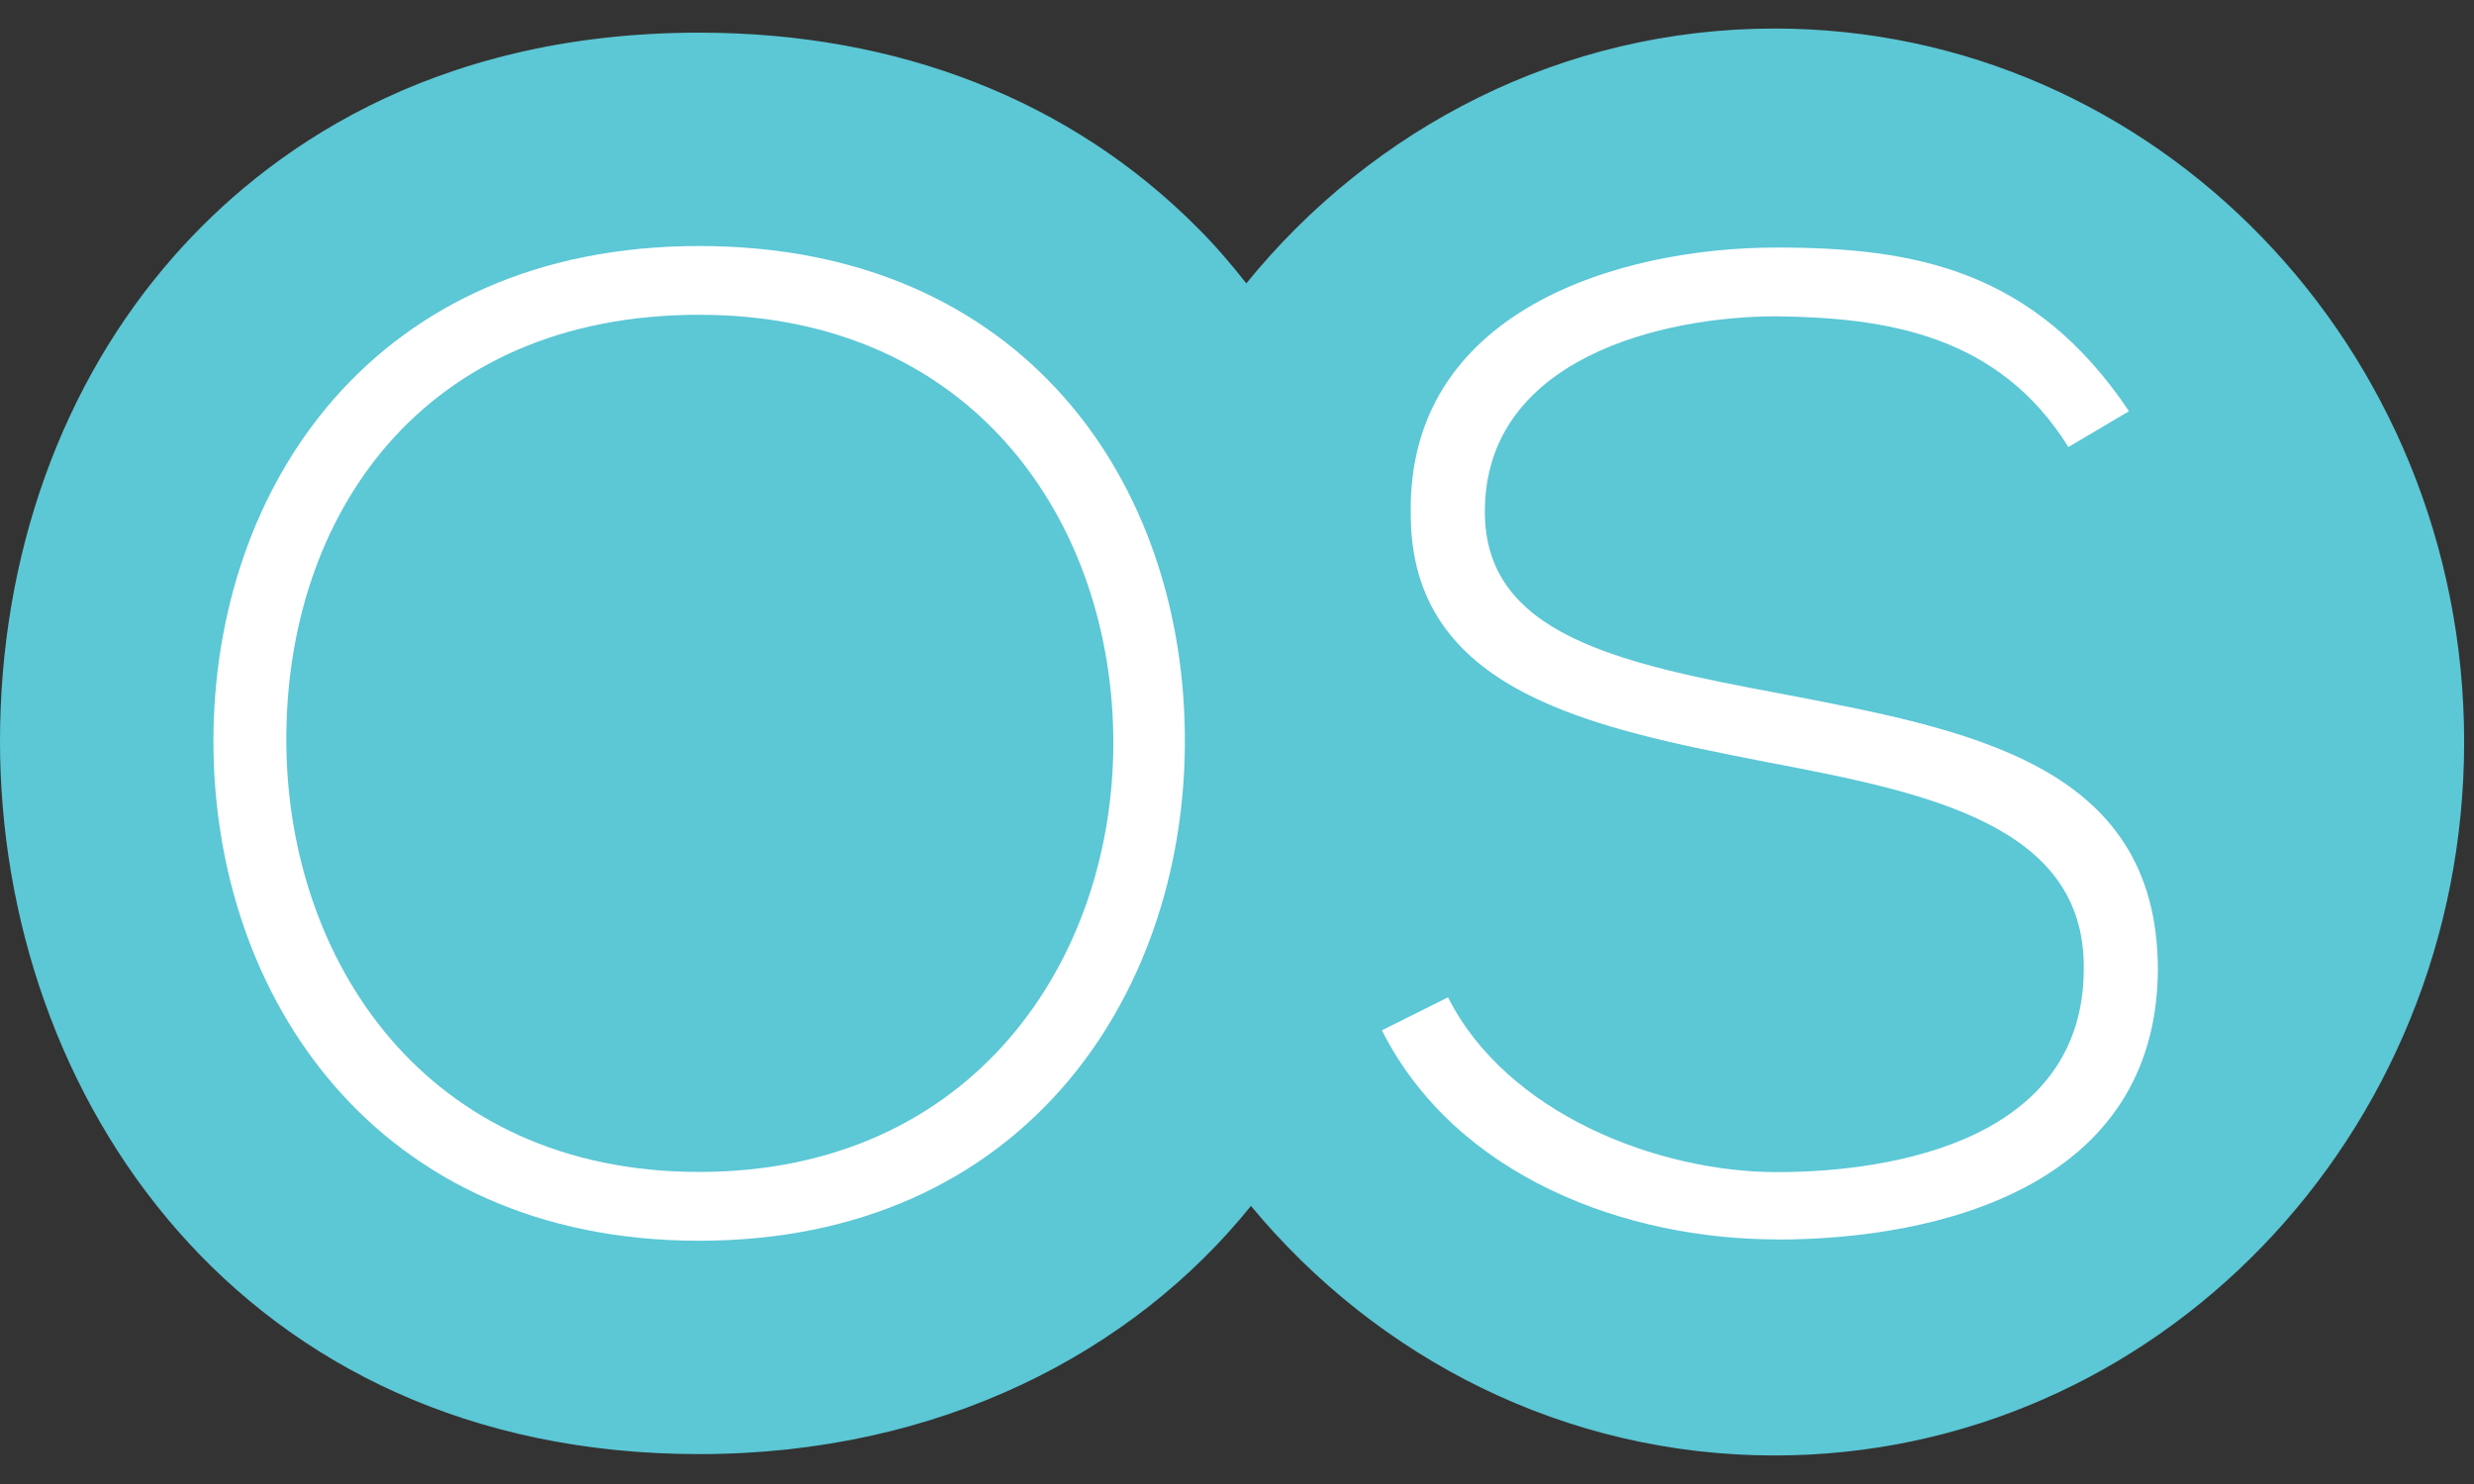 <svg xmlns="http://www.w3.org/2000/svg" width="60" height="36" viewBox="0 0 60 36" fill="none"><rect x="0" y="0" width="60" height="36" fill="#333333" stroke="none"/><g id="logo"><g id="Vector"><path d="M43.037 0.692C37.895 0.692 33.294 3.098 30.226 6.874C29.858 6.406 29.469 5.951 29.046 5.529C25.966 2.431 21.784 0.792 16.956 0.792C10.389 0.792 6.41 3.732 4.236 6.195C1.503 9.284 0 13.47 0 17.983C0 26.575 5.826 35.275 16.956 35.275C22.806 35.275 27.489 32.794 30.338 29.254C33.406 32.956 37.957 35.308 43.037 35.308C52.275 35.308 59.761 27.561 59.761 18C59.761 8.439 52.275 0.692 43.037 0.692Z" fill="#5CC7D5"></path><path d="M43.091 30.066C39.452 30.066 35.315 28.563 33.514 24.994L35.117 24.194C36.553 27.031 40.222 28.434 43.091 28.434C45.961 28.434 50.536 27.635 50.536 23.495C50.569 19.992 46.698 19.221 42.859 18.489C38.586 17.656 34.214 16.787 34.214 12.481C34.114 7.541 39.253 6.005 43.091 6.005C46.429 6.005 49.331 6.539 51.633 9.976L50.163 10.845C48.462 8.108 45.725 7.707 43.087 7.673C40.35 7.673 36.011 8.675 36.011 12.414C36.011 15.383 39.216 16.087 43.153 16.82C47.658 17.689 52.333 18.489 52.333 23.528C52.3 28.799 46.992 30.07 43.087 30.07L43.091 30.066Z" fill="white"></path><path d="M16.956 30.099C9.113 30.099 5.176 24.157 5.176 17.984C5.176 11.81 9.08 5.968 16.956 5.968C24.831 5.968 28.769 11.74 28.736 18.05C28.703 24.19 24.798 30.099 16.956 30.099Z" fill="white"></path><path d="M16.956 7.636C10.248 7.636 6.911 12.51 6.944 18.017C6.977 23.292 10.315 28.43 16.956 28.43C23.598 28.43 27.001 23.292 27.001 18.017C27.001 12.742 23.664 7.636 16.956 7.636Z" fill="#5CC7D5"></path></g></g></svg>